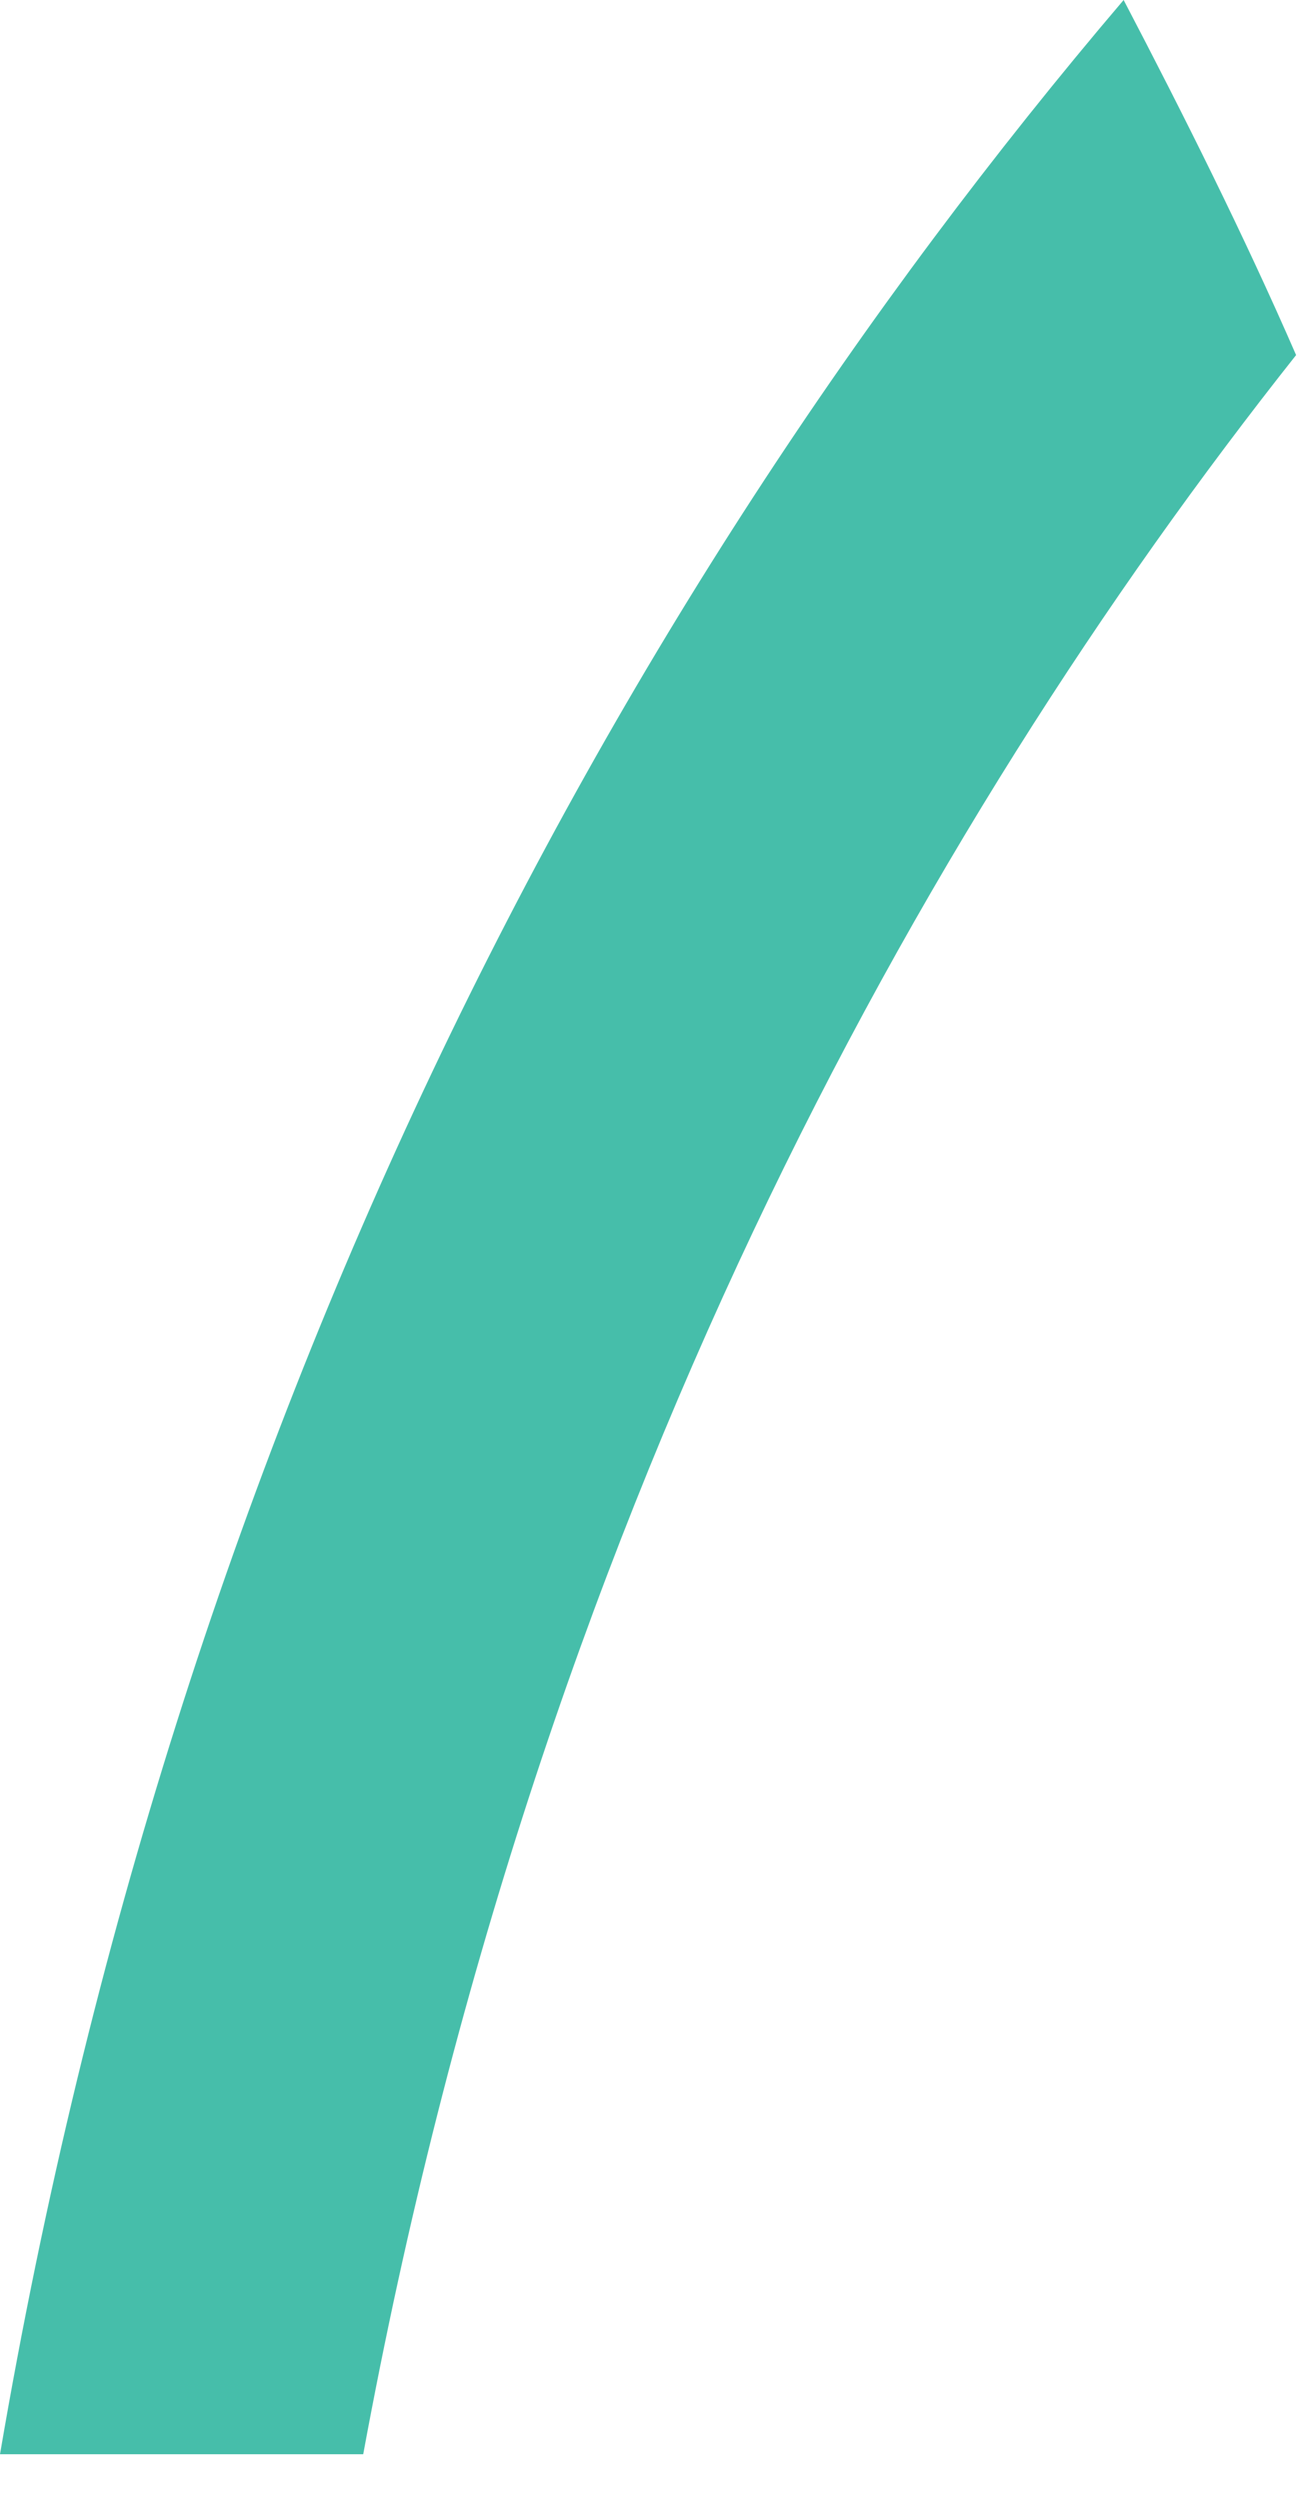 <?xml version="1.0" encoding="utf-8"?>
<svg xmlns="http://www.w3.org/2000/svg" fill="none" height="100%" overflow="visible" preserveAspectRatio="none" style="display: block;" viewBox="0 0 13 25" width="100%">
<path d="M0 24.544H3.635C5.361 15.17 9.205 8.303 12.971 3.551C12.448 2.35 11.846 1.149 11.245 0C6.041 6.11 1.752 14.283 0 24.544Z" fill="#46BEAA" id="Vector"/>
</svg>